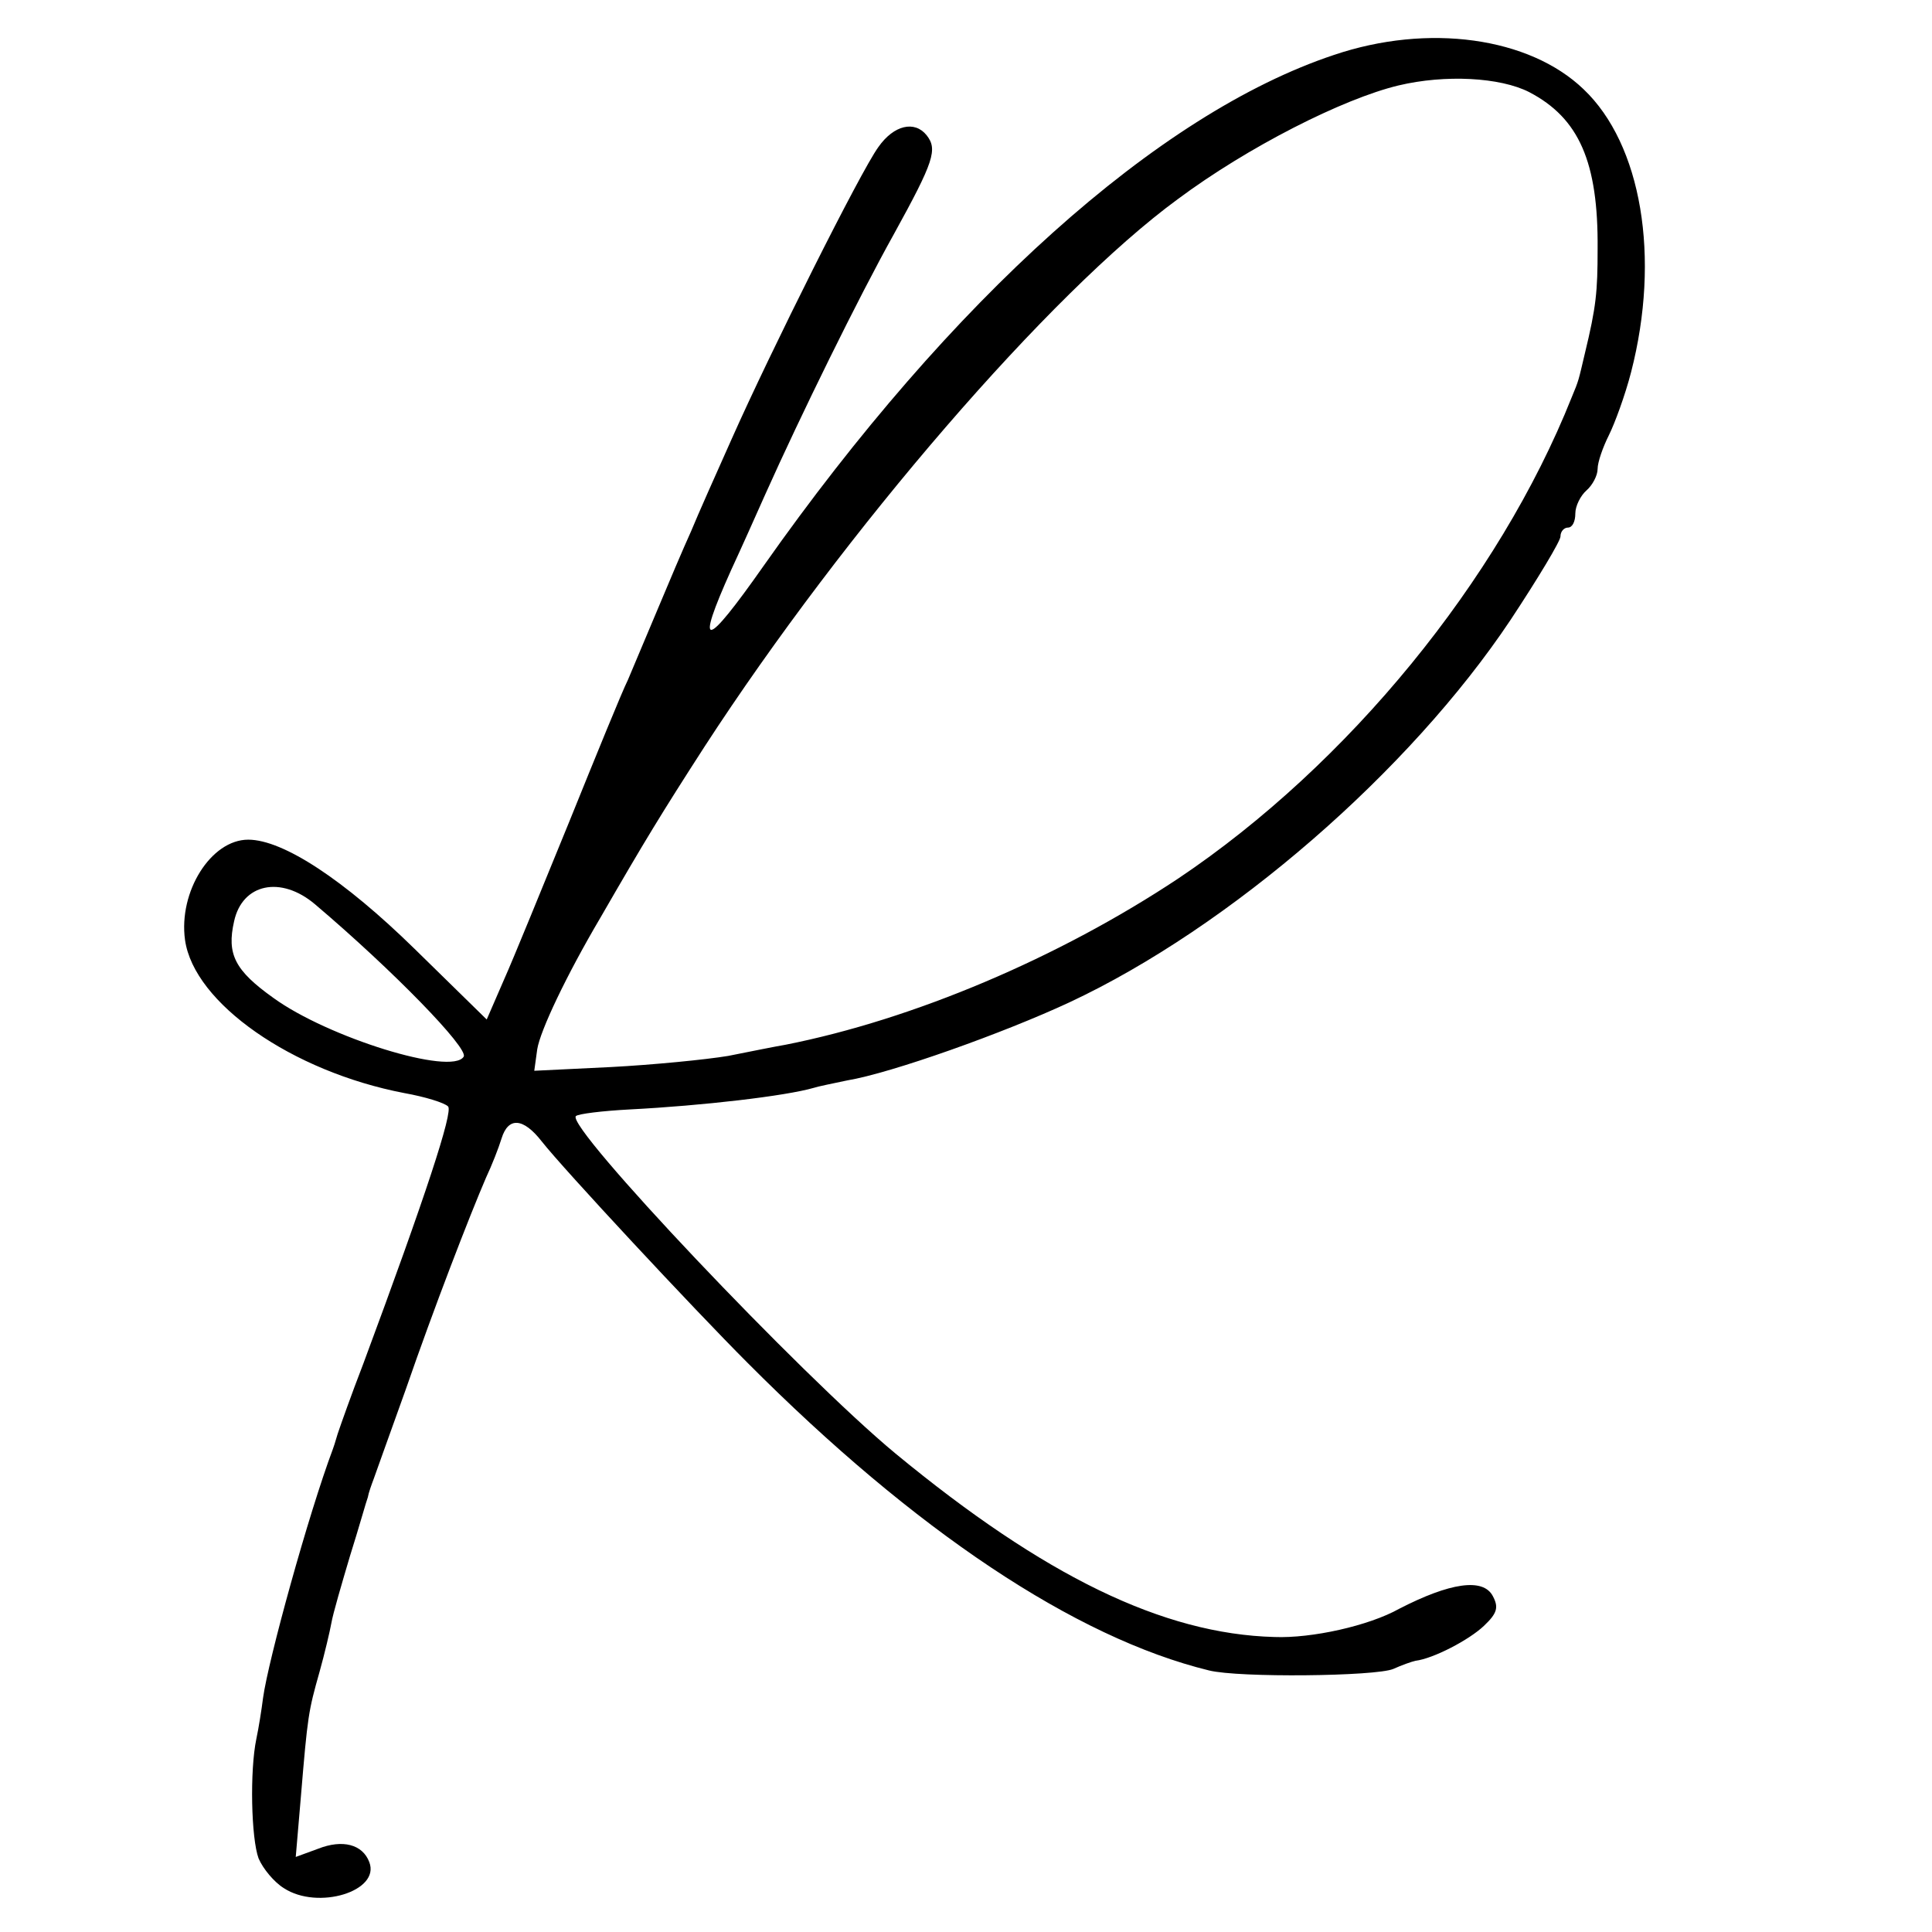 <?xml version="1.0" standalone="no"?>
<!DOCTYPE svg PUBLIC "-//W3C//DTD SVG 20010904//EN"
 "http://www.w3.org/TR/2001/REC-SVG-20010904/DTD/svg10.dtd">
<svg version="1.0" xmlns="http://www.w3.org/2000/svg"
 width="260pt" height="260pt" viewBox="0 0 260 260"
 preserveAspectRatio="xMidYMid meet">
<g transform="translate(0,260) scale(0.1,-0.1)"
fill="#000000" stroke="none">
<path d="M1795 2526 c-237 -79 -515 -329 -767 -687 -80 -114 -93 -115 -44 -6
13 28 34 75 46 102 47 105 125 264 173 350 54 98 59 114 44 133 -16 20 -44 14
-65 -16 -24 -33 -145 -275 -197 -392 -21 -47 -46 -103 -55 -125 -10 -22 -30
-69 -45 -105 -15 -36 -33 -78 -40 -95 -8 -16 -43 -102 -79 -191 -36 -88 -75
-184 -88 -213 l-23 -53 -97 95 c-95 93 -177 147 -224 147 -50 0 -94 -70 -85
-135 12 -85 144 -177 295 -206 28 -5 54 -13 59 -18 7 -7 -30 -120 -114 -346
-17 -44 -31 -84 -33 -90 -2 -5 -5 -17 -8 -25 -33 -88 -87 -284 -94 -335 -2
-16 -6 -41 -9 -55 -9 -43 -7 -134 3 -161 6 -14 21 -32 34 -40 46 -30 130 -4
115 35 -9 24 -36 31 -69 18 l-30 -11 7 82 c9 108 10 114 25 167 7 25 14 55 16
66 2 12 14 53 25 90 12 38 22 74 24 79 1 6 5 17 8 25 3 8 22 62 43 120 38 110
86 234 108 285 8 17 17 40 21 53 9 29 29 28 54 -4 29 -37 204 -225 277 -298
225 -226 441 -370 621 -414 40 -10 224 -8 248 2 11 5 25 10 30 11 24 3 72 28
92 47 18 17 20 25 12 40 -13 25 -58 18 -126 -17 -41 -23 -118 -40 -168 -38
-150 4 -310 82 -510 247 -128 106 -444 440 -430 454 3 3 35 7 73 9 97 5 209
18 247 29 6 2 26 6 45 10 60 10 211 64 299 105 216 101 458 311 594 515 37 56
67 106 67 112 0 7 5 12 10 12 6 0 10 8 10 19 0 10 7 24 15 31 8 7 15 20 15 29
0 9 7 29 15 45 8 16 22 54 30 85 40 155 14 307 -64 381 -73 70 -209 89 -336
46z m263 -50 c67 -35 93 -94 92 -211 0 -58 -2 -78 -17 -140 -9 -38 -8 -36 -18
-60 -98 -246 -301 -494 -529 -647 -161 -107 -357 -190 -529 -224 -12 -2 -47
-9 -77 -15 -30 -5 -101 -12 -158 -15 l-103 -5 4 29 c4 25 39 99 85 177 60 104
82 140 140 230 189 291 465 611 637 737 94 70 222 135 297 153 63 15 137 11
176 -9z m-1634 -1093 c105 -89 207 -194 200 -205 -16 -26 -183 26 -256 79 -52
37 -63 59 -53 103 11 51 63 62 109 23z"/>
</g>
</svg>
